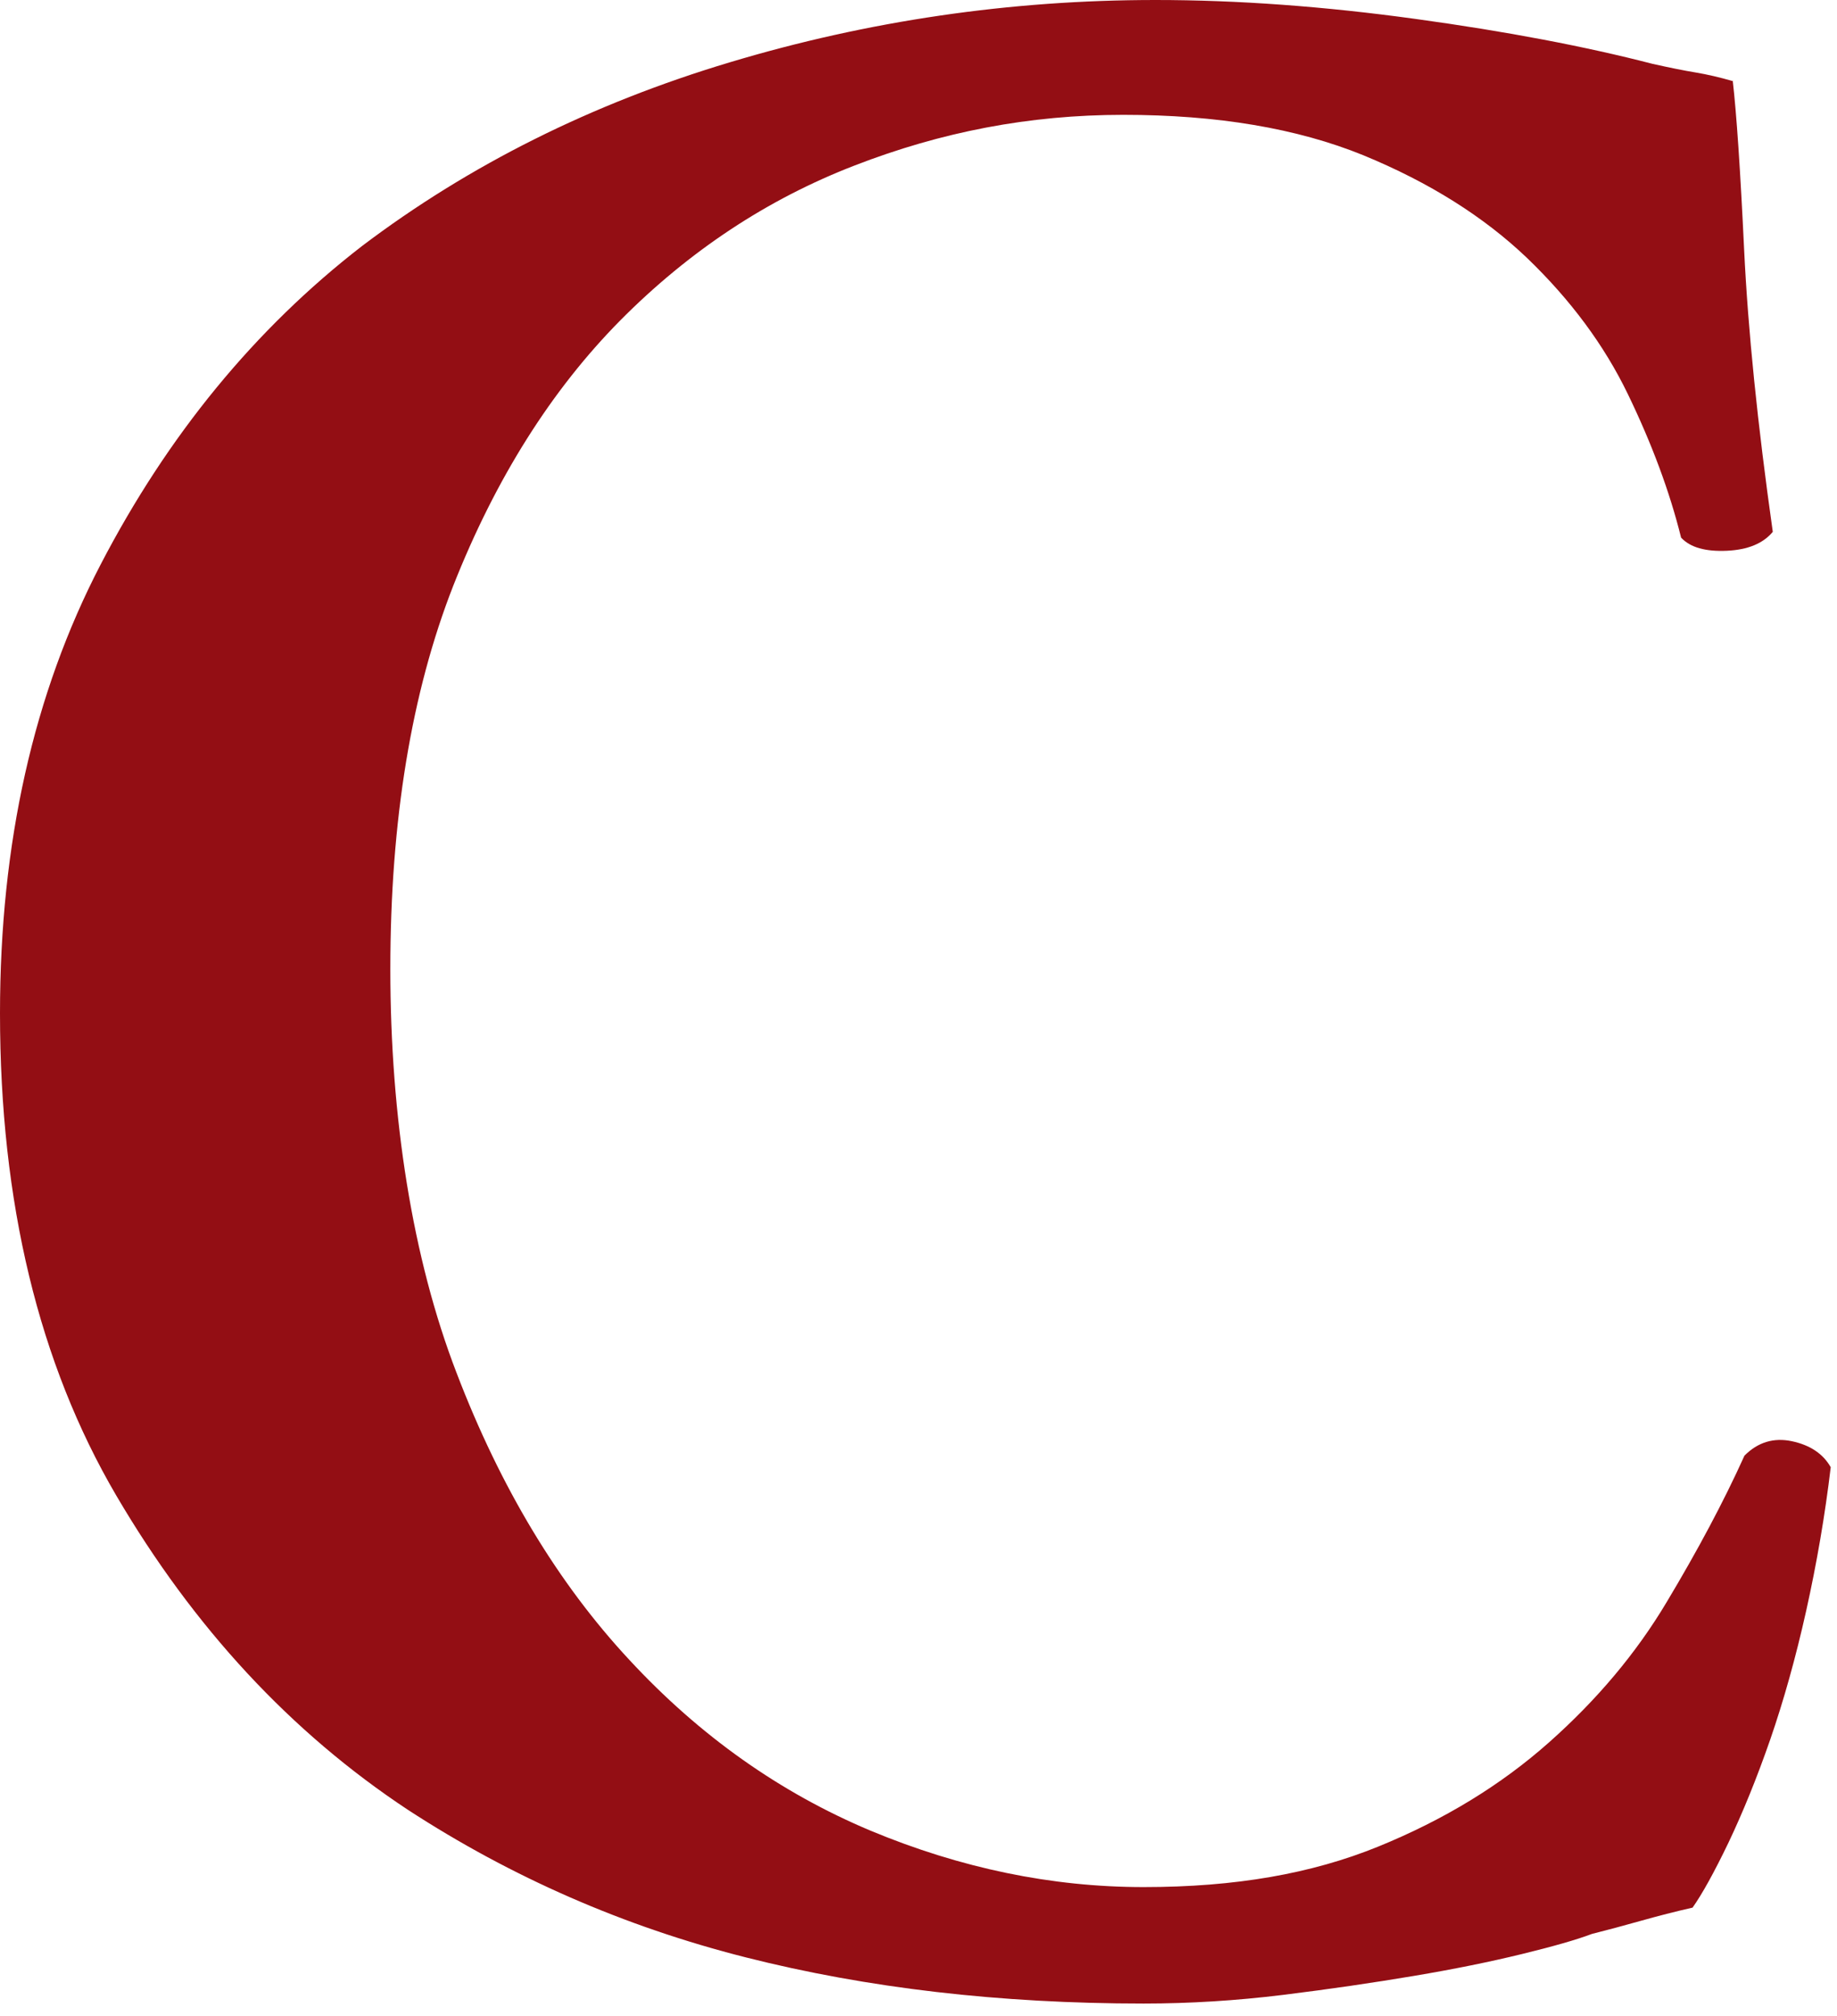 <?xml version="1.0" encoding="utf-8"?>
<svg xmlns="http://www.w3.org/2000/svg" fill="none" height="100%" overflow="visible" preserveAspectRatio="none" style="display: block;" viewBox="0 0 72 79" width="100%">
<path d="M67.911 3.142C68.061 4.425 68.21 6.637 68.36 9.779C68.51 12.922 68.884 16.605 69.483 20.84C69.109 21.293 68.51 21.544 67.686 21.582C66.85 21.62 66.251 21.456 65.889 21.067C65.44 19.257 64.741 17.384 63.805 15.448C62.87 13.512 61.547 11.74 59.862 10.119C58.165 8.497 56.031 7.152 53.435 6.084C50.84 5.028 47.707 4.5 44.026 4.5C40.345 4.5 36.901 5.166 33.494 6.486C30.075 7.806 27.017 9.829 24.309 12.557C21.614 15.285 19.43 18.741 17.77 22.94C16.123 27.138 15.299 32.153 15.299 37.973C15.299 43.793 16.16 49.298 17.895 53.798C19.617 58.298 21.876 62.044 24.659 65.035C27.429 68.027 30.586 70.252 34.118 71.735C37.649 73.206 41.218 73.947 44.825 73.947C48.431 73.947 51.414 73.419 54.009 72.364C56.605 71.308 58.826 69.95 60.711 68.278C62.582 66.619 64.13 64.784 65.328 62.773C66.526 60.774 67.549 58.864 68.373 57.041C68.897 56.513 69.521 56.325 70.232 56.475C70.943 56.626 71.455 56.966 71.754 57.494C71.53 59.379 71.205 61.265 70.794 63.112C70.382 64.96 69.908 66.644 69.383 68.165C68.859 69.674 68.31 71.019 67.749 72.2C67.187 73.369 66.713 74.224 66.339 74.752C65.665 74.903 64.991 75.079 64.317 75.267C63.643 75.456 62.994 75.632 62.395 75.782C61.796 76.009 60.873 76.273 59.637 76.574C58.402 76.876 56.979 77.165 55.407 77.429C53.835 77.693 52.125 77.945 50.291 78.171C48.456 78.397 46.634 78.51 44.825 78.51C39.184 78.51 33.993 77.907 29.226 76.7C24.459 75.493 20.041 73.558 15.986 70.918C11.406 67.889 7.6 63.791 4.555 58.6C1.522 53.421 0 47.124 0 39.708C0 33.046 1.31 27.188 3.943 22.123C6.576 17.057 9.983 12.896 14.189 9.641C18.394 6.461 23.198 4.06 28.614 2.439C34.018 0.817 39.584 0 45.286 0C48.519 0 51.913 0.251 55.482 0.742C59.051 1.232 62.146 1.823 64.766 2.501C65.44 2.652 66.002 2.765 66.463 2.841C66.913 2.916 67.399 3.029 67.924 3.18L67.911 3.142Z" fill="#930E14" id="Vector"/>
</svg>